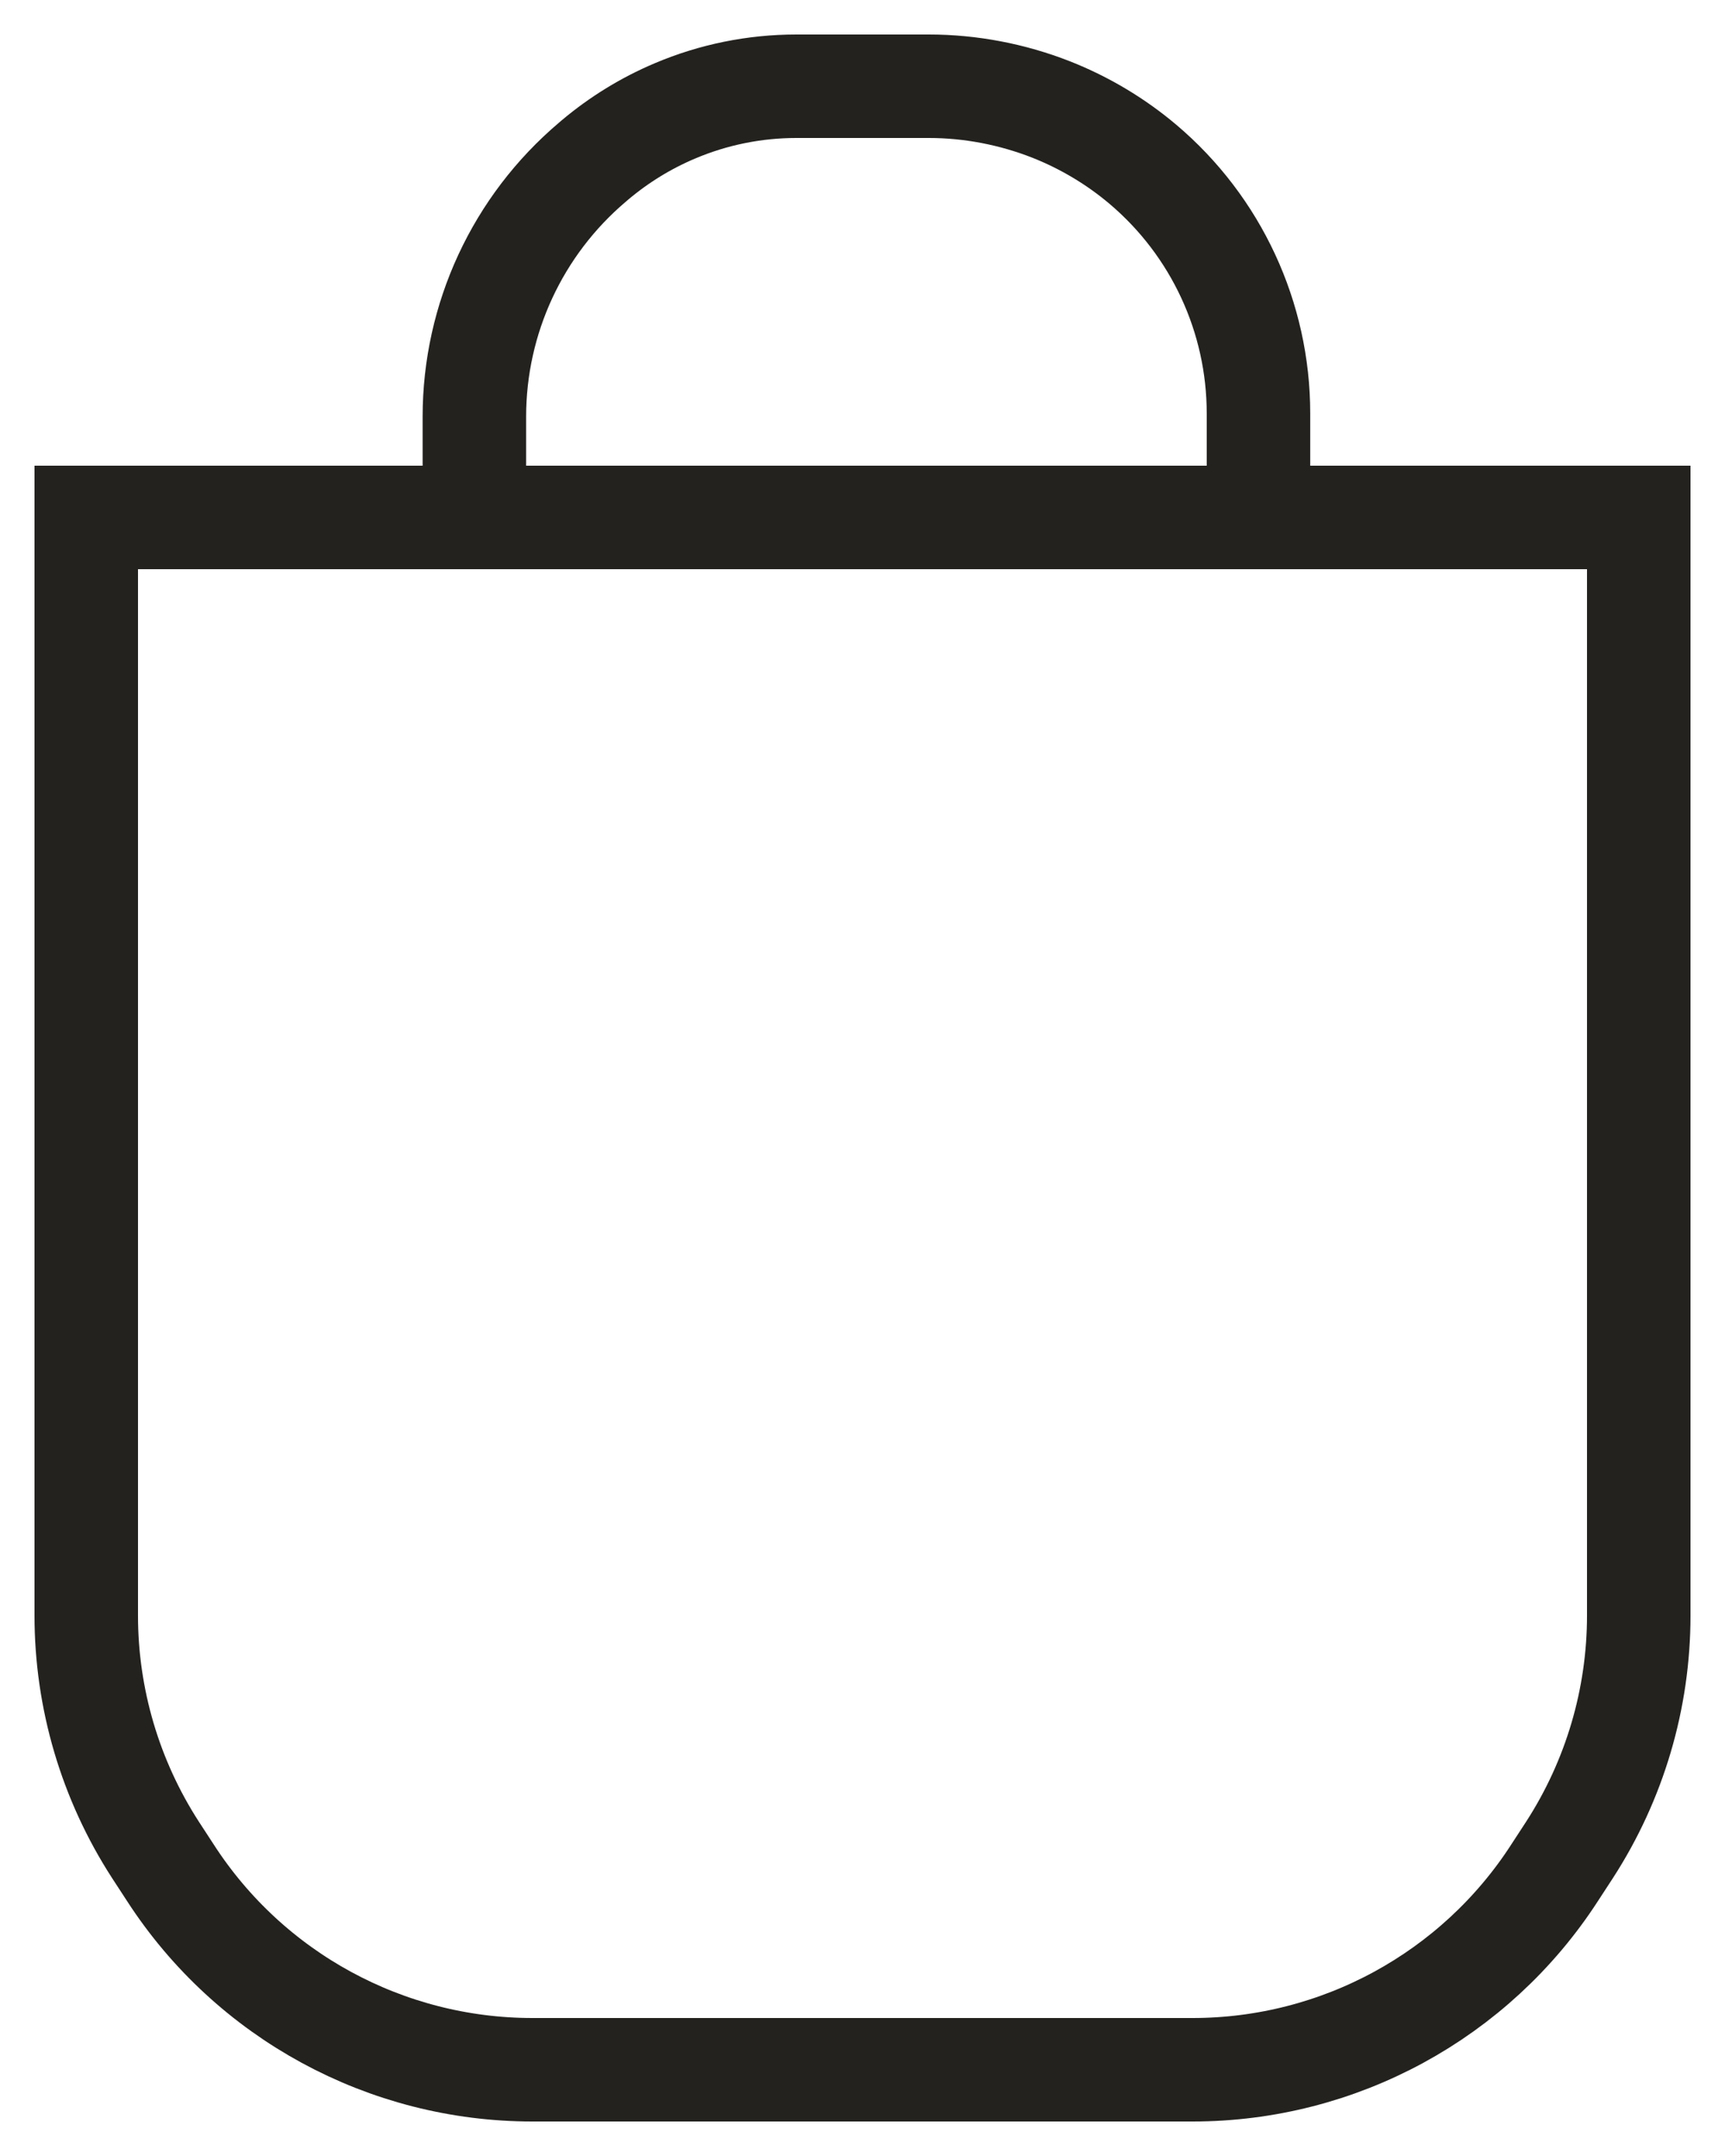 <?xml version="1.0" encoding="UTF-8"?> <svg xmlns="http://www.w3.org/2000/svg" width="20" height="25" viewBox="0 0 20 25" fill="none"> <path d="M1 18.733V6H19V18.733C19 19.697 18.721 20.641 18.197 21.451L18.023 21.718C17.102 23.141 15.522 24 13.827 24H6.173C4.478 24 2.898 23.141 1.977 21.718L1.803 21.451C1.279 20.641 1 19.697 1 18.733Z" stroke="#23221F" stroke-width="1.2"></path> <path d="M5.5 4.832V6H14.591V4.794C14.591 3.681 14.101 2.624 13.251 1.905C12.934 1.637 12.571 1.421 12.185 1.269C11.736 1.093 11.252 1 10.77 1H10.045H9.233C8.749 1 8.27 1.097 7.825 1.286C7.489 1.428 7.177 1.62 6.898 1.855L6.869 1.88C6.001 2.615 5.5 3.694 5.5 4.832Z" stroke="#23221F" stroke-width="1.2"></path> </svg> 